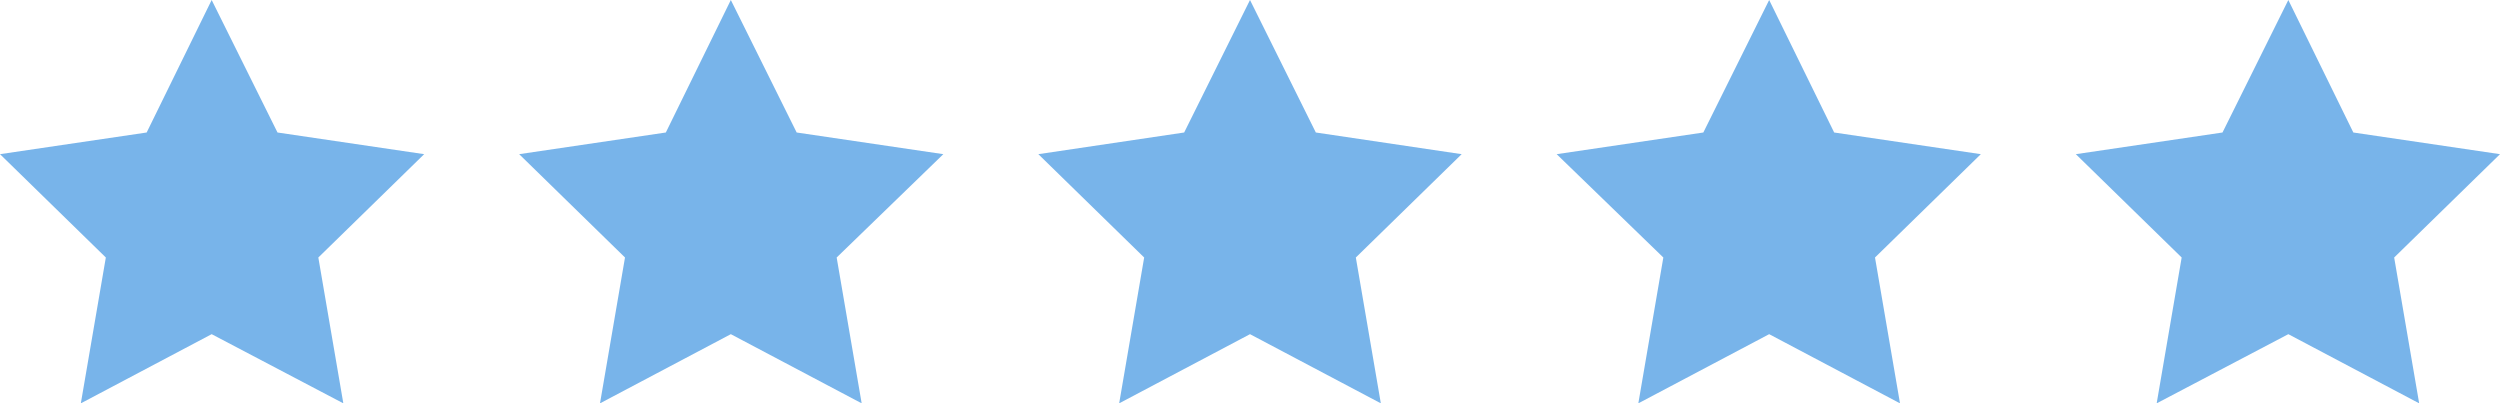 <?xml version="1.0" encoding="UTF-8"?>
<svg id="Objects" xmlns="http://www.w3.org/2000/svg" version="1.1" viewBox="0 0 300 48.4">
  <!-- Generator: Adobe Illustrator 29.8.2, SVG Export Plug-In . SVG Version: 2.1.1 Build 3)  -->
  <polygon points="33.3 15.9 25.4 0 17.6 15.9 0 18.5 12.7 30.9 9.7 48.4 25.4 40.1 41.2 48.4 38.2 30.9 50.9 18.5 33.3 15.9" fill="#78b4ea"/>
  <polygon points="95.6 15.9 87.7 0 79.9 15.9 62.3 18.5 75 30.9 72 48.4 87.7 40.1 103.4 48.4 100.4 30.9 113.2 18.5 95.6 15.9" fill="#78b4ea"/>
  <polygon points="157.9 15.9 150 0 142.1 15.9 124.6 18.5 137.3 30.9 134.3 48.4 150 40.1 165.7 48.4 162.7 30.9 175.4 18.5 157.9 15.9" fill="#78b4ea"/>
  <polygon points="220.1 15.9 212.3 0 204.4 15.9 186.8 18.5 199.6 30.9 196.6 48.4 212.3 40.1 228 48.4 225 30.9 237.7 18.5 220.1 15.9" fill="#78b4ea"/>
  <polygon points="300 18.5 282.4 15.9 274.6 0 266.7 15.9 249.1 18.5 261.8 30.9 258.8 48.4 274.6 40.1 290.3 48.4 287.3 30.9 300 18.5" fill="#78b4ea"/>
</svg>